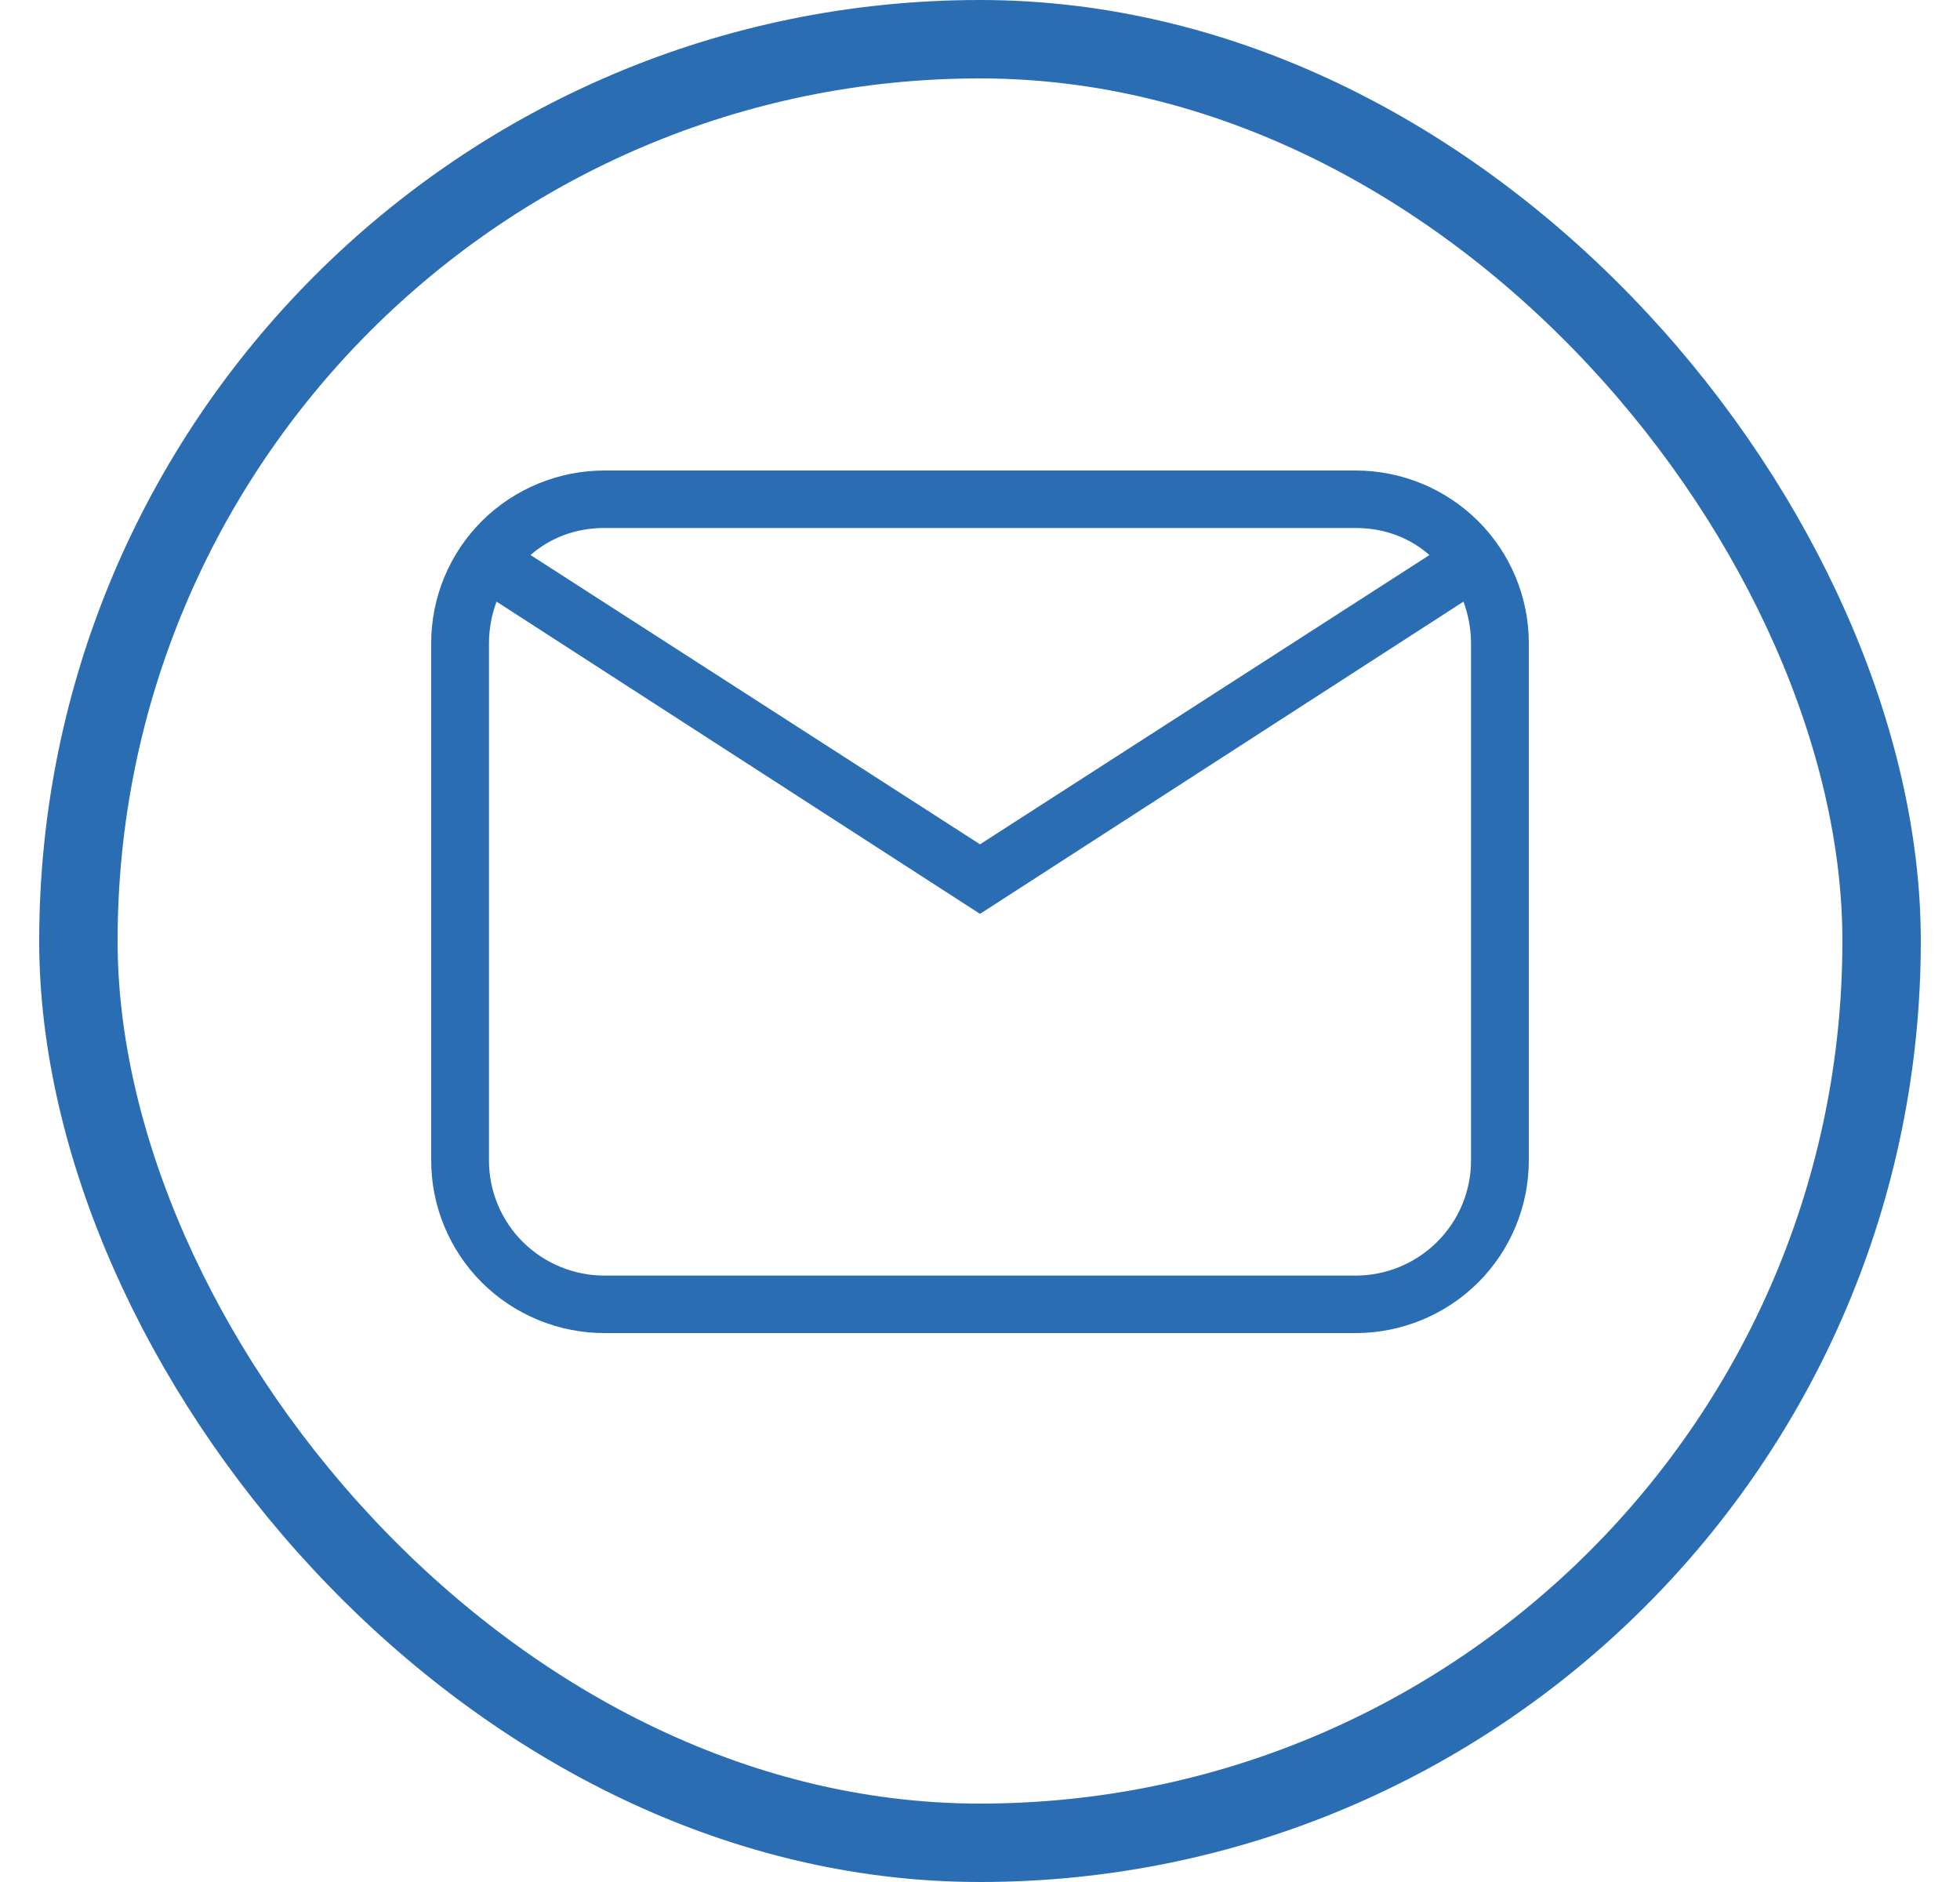 <svg width="25" height="24" viewBox="0 0 25 24" fill="none" xmlns="http://www.w3.org/2000/svg">
<rect x="1" y="0.5" width="23" height="23" rx="11.5" stroke="#2A6DB3"/>
<path d="M7.711 6H17.29C17.876 6 18.438 6.232 18.853 6.644C19.267 7.057 19.5 7.617 19.5 8.2V14.8C19.5 15.383 19.267 15.943 18.853 16.356C18.438 16.768 17.876 17 17.29 17H7.711C7.124 17 6.562 16.768 6.147 16.356C5.733 15.943 5.5 15.383 5.5 14.8V8.2C5.5 7.617 5.733 7.057 6.147 6.644C6.562 6.232 7.124 6 7.711 6ZM7.711 6.733C7.342 6.733 7.018 6.858 6.767 7.078L12.5 10.767L18.233 7.078C17.982 6.858 17.658 6.733 17.29 6.733H7.711ZM12.5 11.654L6.333 7.672C6.274 7.833 6.237 8.017 6.237 8.2V14.8C6.237 15.189 6.392 15.562 6.668 15.837C6.945 16.112 7.32 16.267 7.711 16.267H17.29C17.68 16.267 18.055 16.112 18.331 15.837C18.608 15.562 18.763 15.189 18.763 14.8V8.2C18.763 8.017 18.726 7.833 18.667 7.672L12.5 11.654Z" fill="#2A6DB3"/>
</svg>
